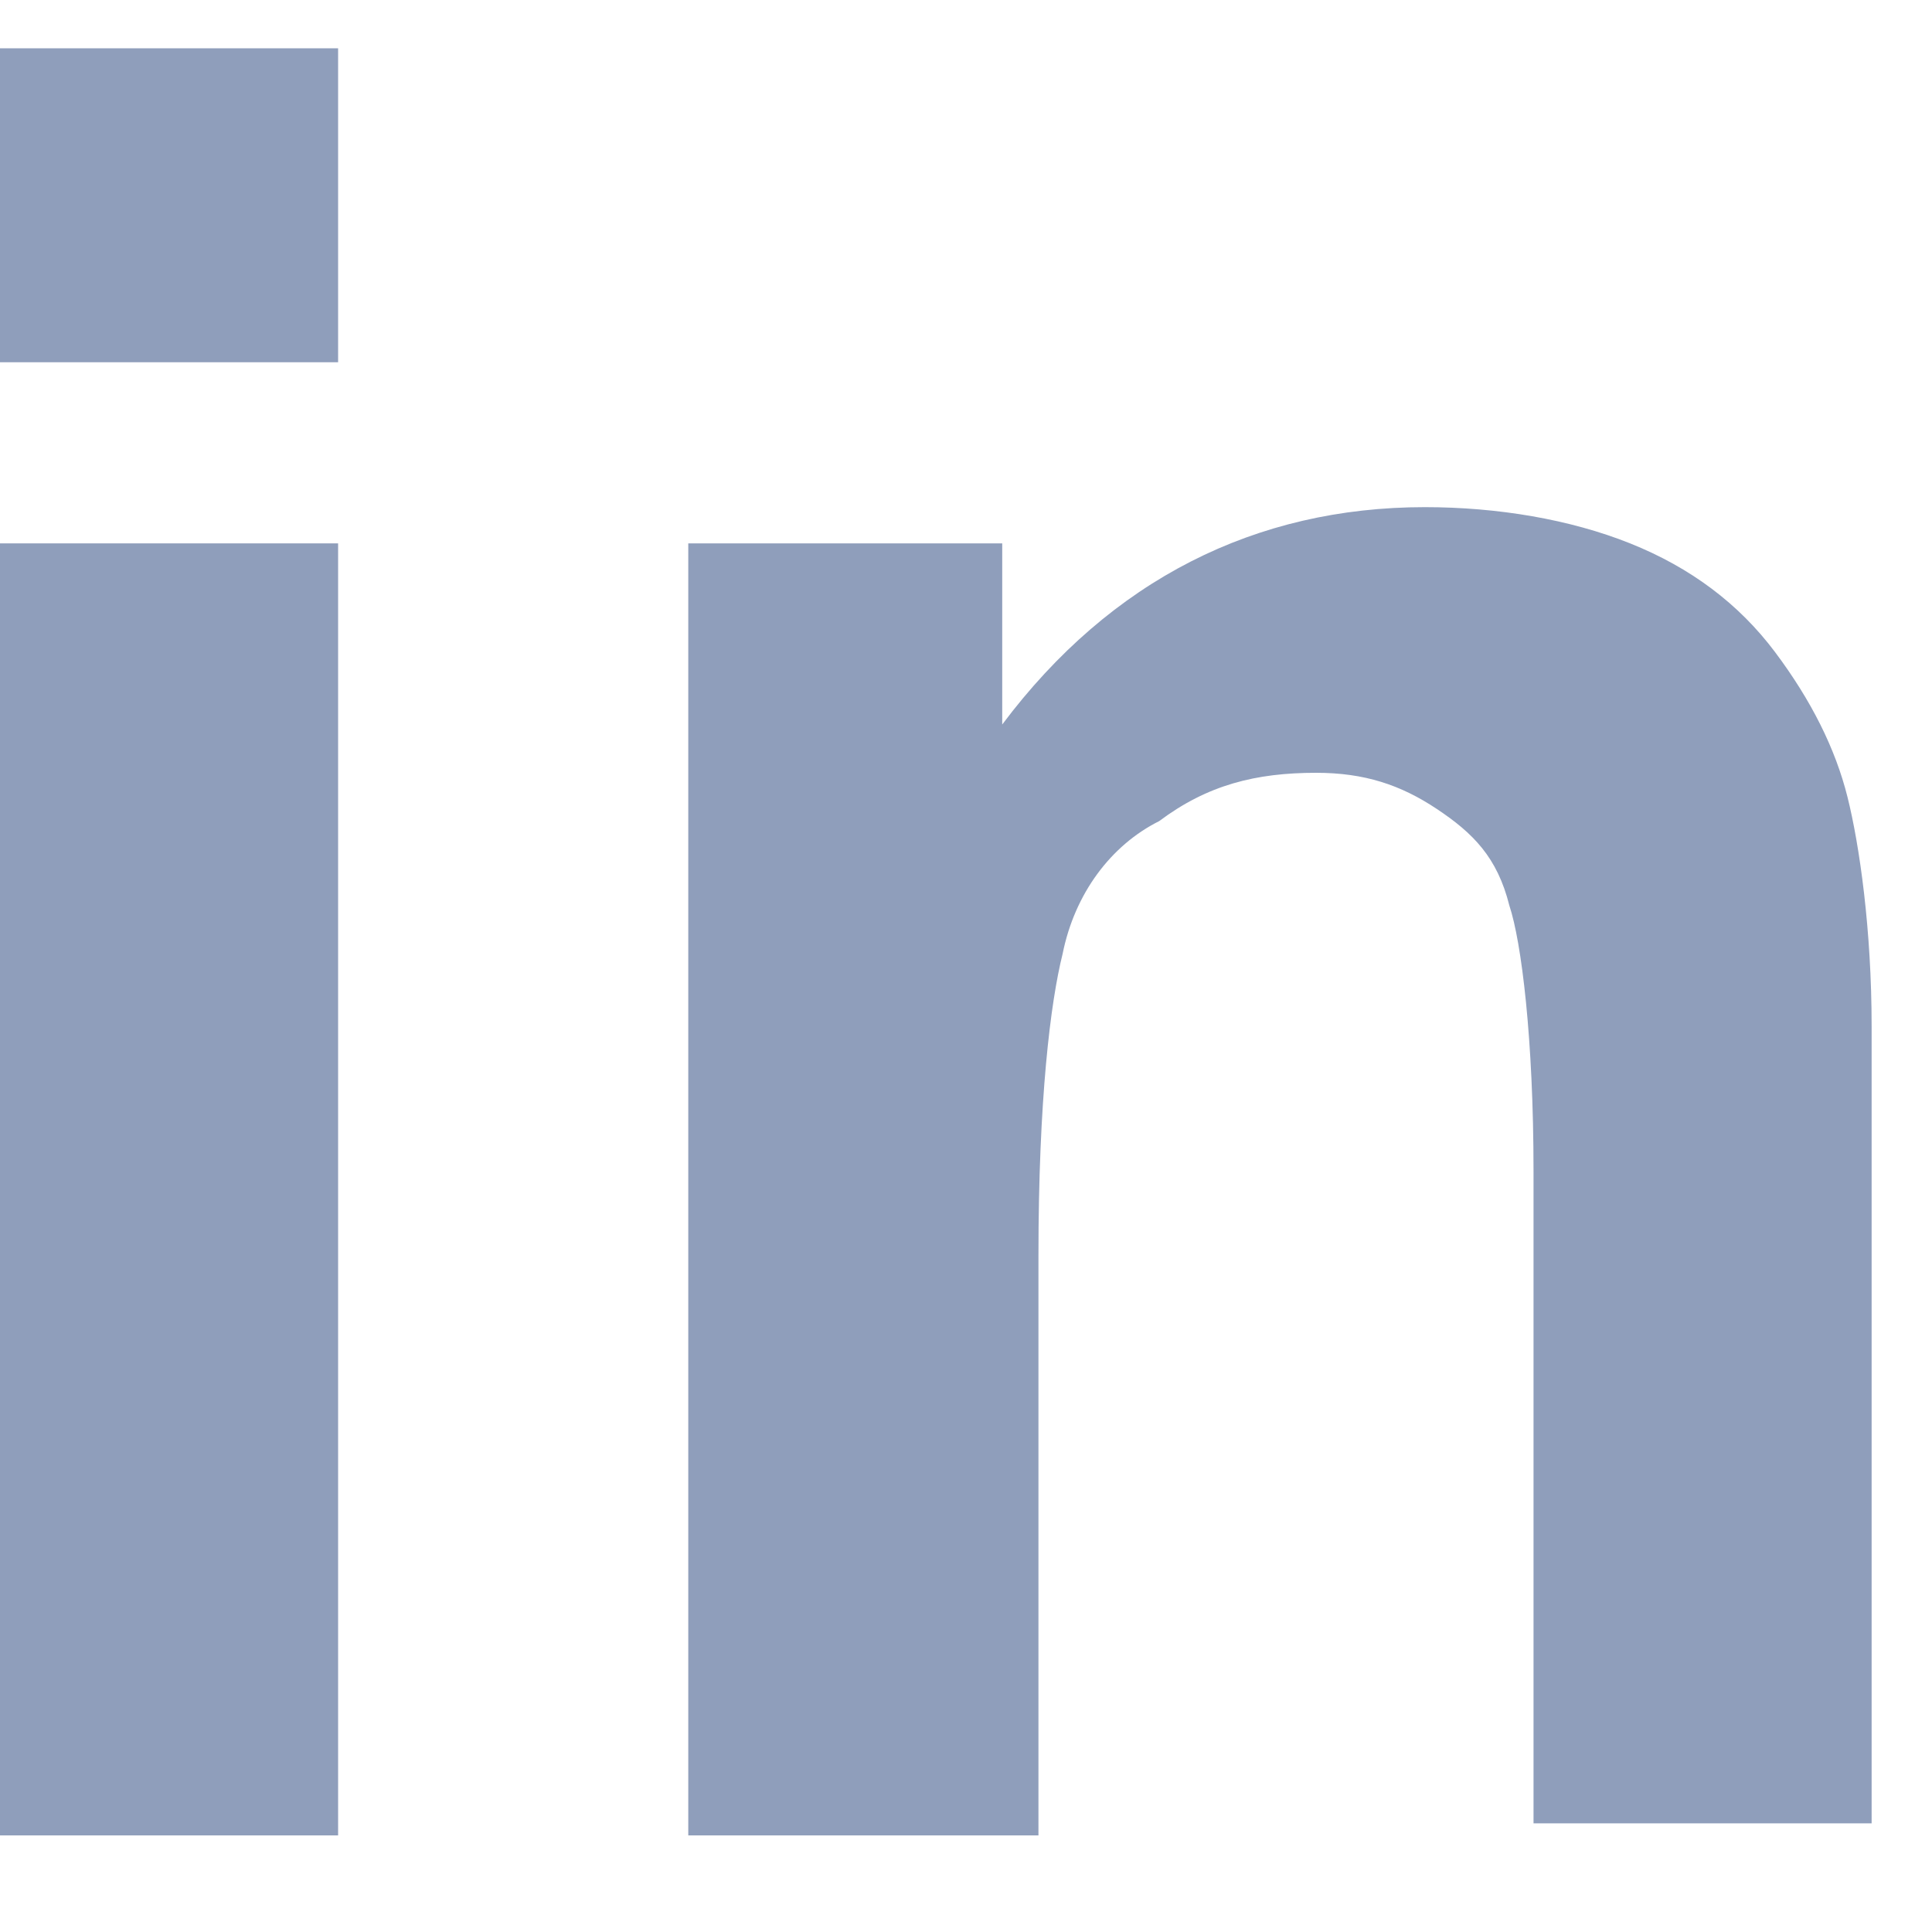 <?xml version="1.0" encoding="utf-8"?>
<!-- Generator: Adobe Illustrator 22.0.0, SVG Export Plug-In . SVG Version: 6.00 Build 0)  -->
<svg width="16px" height="16px" version="1.1" id="Capa_1" xmlns="http://www.w3.org/2000/svg" xmlns:xlink="http://www.w3.org/1999/xlink" x="0px" y="0px"
	 viewBox="0 0 16 16" style="enable-background:new 0 0 16 16;" xml:space="preserve">
<style type="text/css">
	.st0{clip-path:url(#SVGID_2_);}
	.st1{fill:#8F9EBB;}
</style>
<g>
	<defs>
		<rect id="SVGID_1_" x="-353" y="-1501" width="1440" height="3503"/>
	</defs>
	<clipPath id="SVGID_2_">
		<use xlink:href="#SVGID_1_"  style="overflow:visible;"/>
	</clipPath>
	<g id="Message_from_the_Dean" class="st0">
		<g id="Group_4">
			<g id="Group_6">
				<g id="LinkedIn_icon">
					<path id="Fill_4" class="st1" d="M0,4.5h2.8v10.7H0V4.5z M0,0.4h2.8V3H0V0.4z"/>
					<path id="Fill_6" class="st1" d="M15.5,15.1h-2.8V9.7c0-1.1-0.1-1.9-0.2-2.2c-0.1-0.4-0.3-0.6-0.6-0.8c-0.3-0.2-0.6-0.3-1-0.3
						c-0.5,0-0.9,0.1-1.3,0.4C9.2,7,8.9,7.4,8.8,7.9c-0.1,0.4-0.2,1.2-0.2,2.5v4.8H5.7V4.5h2.6V6c0.9-1.2,2.1-1.8,3.5-1.8
						c0.6,0,1.2,0.1,1.7,0.3c0.5,0.2,0.9,0.5,1.2,0.9c0.3,0.4,0.5,0.8,0.6,1.2c0.1,0.4,0.2,1.1,0.2,1.9V15.1z"/>
				</g>
			</g>
		</g>
	</g>
</g>
</svg>

